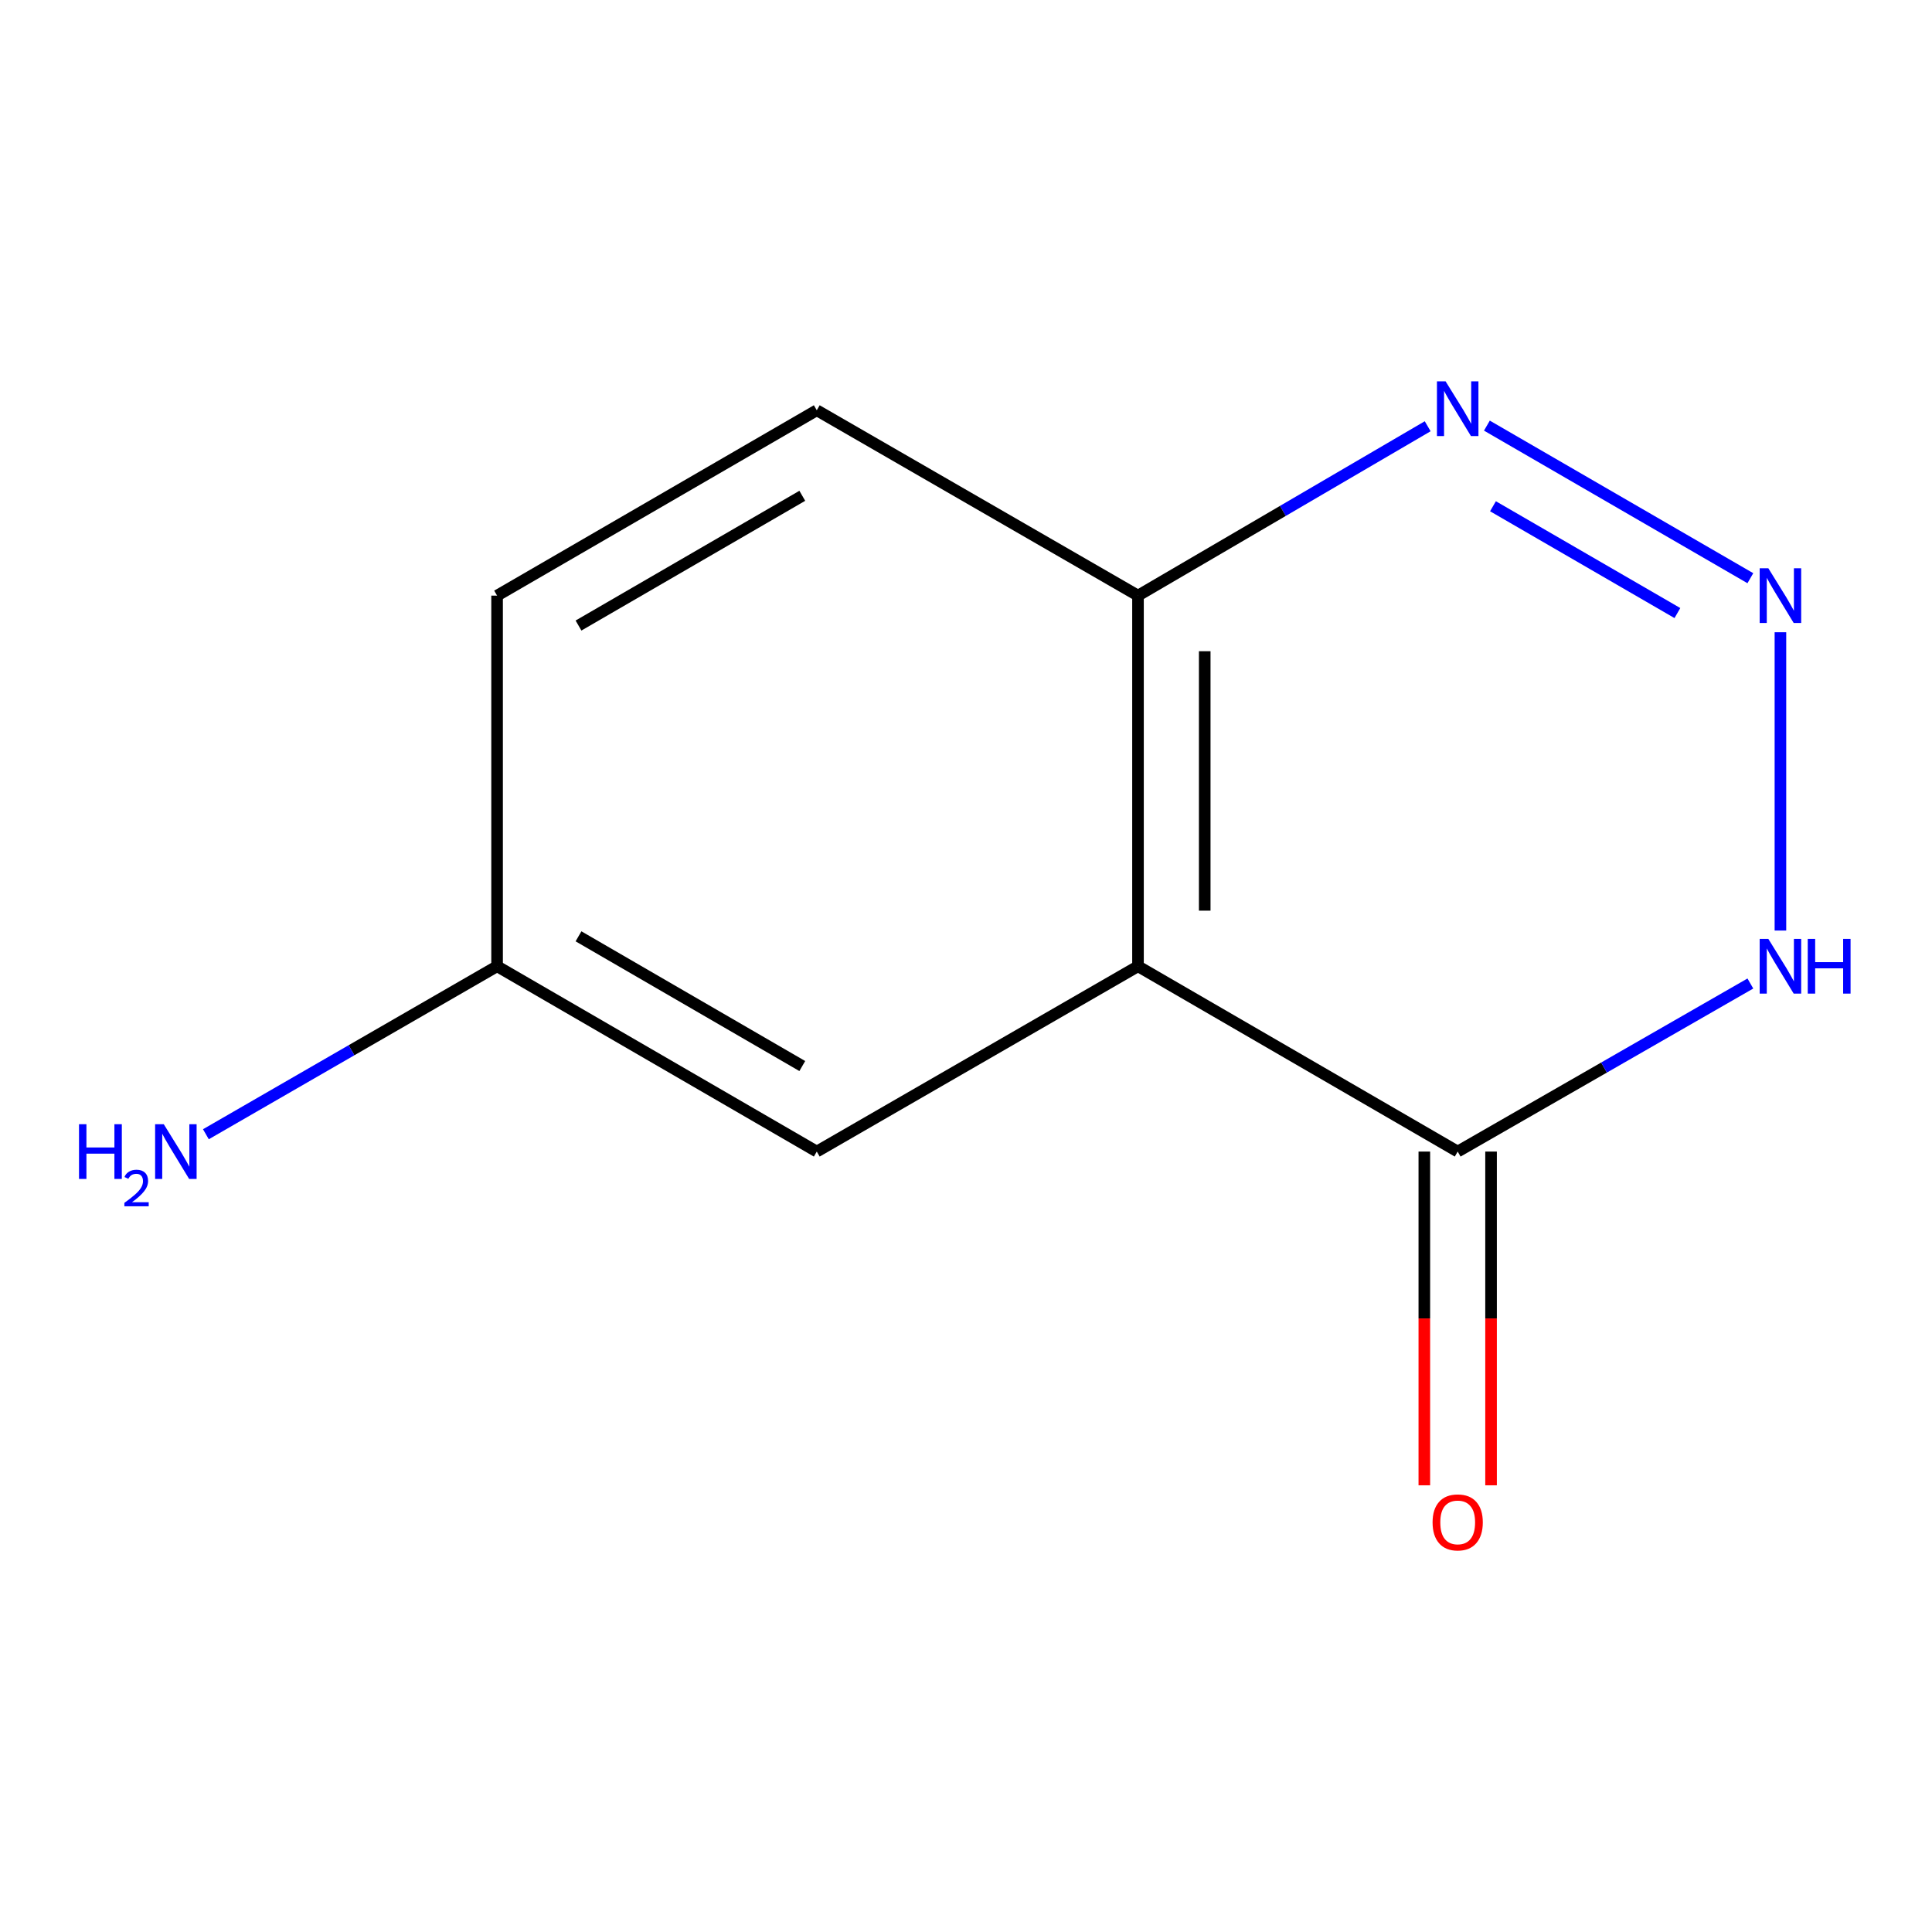 <?xml version='1.0' encoding='iso-8859-1'?>
<svg version='1.1' baseProfile='full'
              xmlns='http://www.w3.org/2000/svg'
                      xmlns:rdkit='http://www.rdkit.org/xml'
                      xmlns:xlink='http://www.w3.org/1999/xlink'
                  xml:space='preserve'
width='1000px' height='1000px' viewBox='0 0 1000 1000'>
<!-- END OF HEADER -->
<rect style='opacity:1.0;fill:#FFFFFF;stroke:none' width='1000' height='1000' x='0' y='0'> </rect>
<path class='bond-2' d='M 921.547,327.248 L 921.547,481.648' style='fill:none;fill-rule:evenodd;stroke:#0000FF;stroke-width:6px;stroke-linecap:butt;stroke-linejoin:miter;stroke-opacity:1' />
<path class='bond-3' d='M 905.981,299.277 L 769.615,220.302' style='fill:none;fill-rule:evenodd;stroke:#0000FF;stroke-width:6px;stroke-linecap:butt;stroke-linejoin:miter;stroke-opacity:1' />
<path class='bond-3' d='M 868.217,317.318 L 772.761,262.036' style='fill:none;fill-rule:evenodd;stroke:#0000FF;stroke-width:6px;stroke-linecap:butt;stroke-linejoin:miter;stroke-opacity:1' />
<path class='bond-0' d='M 589.025,500.13 L 589.025,308.292' style='fill:none;fill-rule:evenodd;stroke:#000000;stroke-width:6px;stroke-linecap:butt;stroke-linejoin:miter;stroke-opacity:1' />
<path class='bond-0' d='M 623.562,471.354 L 623.562,337.068' style='fill:none;fill-rule:evenodd;stroke:#000000;stroke-width:6px;stroke-linecap:butt;stroke-linejoin:miter;stroke-opacity:1' />
<path class='bond-5' d='M 589.025,500.13 L 422.763,596.049' style='fill:none;fill-rule:evenodd;stroke:#000000;stroke-width:6px;stroke-linecap:butt;stroke-linejoin:miter;stroke-opacity:1' />
<path class='bond-11' d='M 589.025,500.13 L 754.499,596.049' style='fill:none;fill-rule:evenodd;stroke:#000000;stroke-width:6px;stroke-linecap:butt;stroke-linejoin:miter;stroke-opacity:1' />
<path class='bond-1' d='M 754.499,596.049 L 830.245,552.556' style='fill:none;fill-rule:evenodd;stroke:#000000;stroke-width:6px;stroke-linecap:butt;stroke-linejoin:miter;stroke-opacity:1' />
<path class='bond-1' d='M 830.245,552.556 L 905.991,509.062' style='fill:none;fill-rule:evenodd;stroke:#0000FF;stroke-width:6px;stroke-linecap:butt;stroke-linejoin:miter;stroke-opacity:1' />
<path class='bond-6' d='M 737.23,596.049 L 737.23,682.42' style='fill:none;fill-rule:evenodd;stroke:#000000;stroke-width:6px;stroke-linecap:butt;stroke-linejoin:miter;stroke-opacity:1' />
<path class='bond-6' d='M 737.23,682.42 L 737.23,768.791' style='fill:none;fill-rule:evenodd;stroke:#FF0000;stroke-width:6px;stroke-linecap:butt;stroke-linejoin:miter;stroke-opacity:1' />
<path class='bond-6' d='M 771.768,596.049 L 771.768,682.42' style='fill:none;fill-rule:evenodd;stroke:#000000;stroke-width:6px;stroke-linecap:butt;stroke-linejoin:miter;stroke-opacity:1' />
<path class='bond-6' d='M 771.768,682.42 L 771.768,768.791' style='fill:none;fill-rule:evenodd;stroke:#FF0000;stroke-width:6px;stroke-linecap:butt;stroke-linejoin:miter;stroke-opacity:1' />
<path class='bond-4' d='M 738.967,220.628 L 663.996,264.46' style='fill:none;fill-rule:evenodd;stroke:#0000FF;stroke-width:6px;stroke-linecap:butt;stroke-linejoin:miter;stroke-opacity:1' />
<path class='bond-4' d='M 663.996,264.46 L 589.025,308.292' style='fill:none;fill-rule:evenodd;stroke:#000000;stroke-width:6px;stroke-linecap:butt;stroke-linejoin:miter;stroke-opacity:1' />
<path class='bond-7' d='M 589.025,308.292 L 422.763,212.353' style='fill:none;fill-rule:evenodd;stroke:#000000;stroke-width:6px;stroke-linecap:butt;stroke-linejoin:miter;stroke-opacity:1' />
<path class='bond-12' d='M 422.763,596.049 L 257.289,500.13' style='fill:none;fill-rule:evenodd;stroke:#000000;stroke-width:6px;stroke-linecap:butt;stroke-linejoin:miter;stroke-opacity:1' />
<path class='bond-12' d='M 415.263,551.781 L 299.431,484.637' style='fill:none;fill-rule:evenodd;stroke:#000000;stroke-width:6px;stroke-linecap:butt;stroke-linejoin:miter;stroke-opacity:1' />
<path class='bond-10' d='M 422.763,212.353 L 257.289,308.292' style='fill:none;fill-rule:evenodd;stroke:#000000;stroke-width:6px;stroke-linecap:butt;stroke-linejoin:miter;stroke-opacity:1' />
<path class='bond-10' d='M 415.265,256.623 L 299.433,323.78' style='fill:none;fill-rule:evenodd;stroke:#000000;stroke-width:6px;stroke-linecap:butt;stroke-linejoin:miter;stroke-opacity:1' />
<path class='bond-8' d='M 257.289,500.13 L 257.289,308.292' style='fill:none;fill-rule:evenodd;stroke:#000000;stroke-width:6px;stroke-linecap:butt;stroke-linejoin:miter;stroke-opacity:1' />
<path class='bond-9' d='M 257.289,500.13 L 181.927,543.608' style='fill:none;fill-rule:evenodd;stroke:#000000;stroke-width:6px;stroke-linecap:butt;stroke-linejoin:miter;stroke-opacity:1' />
<path class='bond-9' d='M 181.927,543.608 L 106.566,587.085' style='fill:none;fill-rule:evenodd;stroke:#0000FF;stroke-width:6px;stroke-linecap:butt;stroke-linejoin:miter;stroke-opacity:1' />
<path  class='atom-0' d='M 915.287 294.132
L 924.567 309.132
Q 925.487 310.612, 926.967 313.292
Q 928.447 315.972, 928.527 316.132
L 928.527 294.132
L 932.287 294.132
L 932.287 322.452
L 928.407 322.452
L 918.447 306.052
Q 917.287 304.132, 916.047 301.932
Q 914.847 299.732, 914.487 299.052
L 914.487 322.452
L 910.807 322.452
L 910.807 294.132
L 915.287 294.132
' fill='#0000FF'/>
<path  class='atom-3' d='M 915.287 485.97
L 924.567 500.97
Q 925.487 502.45, 926.967 505.13
Q 928.447 507.81, 928.527 507.97
L 928.527 485.97
L 932.287 485.97
L 932.287 514.29
L 928.407 514.29
L 918.447 497.89
Q 917.287 495.97, 916.047 493.77
Q 914.847 491.57, 914.487 490.89
L 914.487 514.29
L 910.807 514.29
L 910.807 485.97
L 915.287 485.97
' fill='#0000FF'/>
<path  class='atom-3' d='M 935.687 485.97
L 939.527 485.97
L 939.527 498.01
L 954.007 498.01
L 954.007 485.97
L 957.847 485.97
L 957.847 514.29
L 954.007 514.29
L 954.007 501.21
L 939.527 501.21
L 939.527 514.29
L 935.687 514.29
L 935.687 485.97
' fill='#0000FF'/>
<path  class='atom-4' d='M 748.239 197.387
L 757.519 212.387
Q 758.439 213.867, 759.919 216.547
Q 761.399 219.227, 761.479 219.387
L 761.479 197.387
L 765.239 197.387
L 765.239 225.707
L 761.359 225.707
L 751.399 209.307
Q 750.239 207.387, 748.999 205.187
Q 747.799 202.987, 747.439 202.307
L 747.439 225.707
L 743.759 225.707
L 743.759 197.387
L 748.239 197.387
' fill='#0000FF'/>
<path  class='atom-7' d='M 741.499 787.987
Q 741.499 781.187, 744.859 777.387
Q 748.219 773.587, 754.499 773.587
Q 760.779 773.587, 764.139 777.387
Q 767.499 781.187, 767.499 787.987
Q 767.499 794.867, 764.099 798.787
Q 760.699 802.667, 754.499 802.667
Q 748.259 802.667, 744.859 798.787
Q 741.499 794.907, 741.499 787.987
M 754.499 799.467
Q 758.819 799.467, 761.139 796.587
Q 763.499 793.667, 763.499 787.987
Q 763.499 782.427, 761.139 779.627
Q 758.819 776.787, 754.499 776.787
Q 750.179 776.787, 747.819 779.587
Q 745.499 782.387, 745.499 787.987
Q 745.499 793.707, 747.819 796.587
Q 750.179 799.467, 754.499 799.467
' fill='#FF0000'/>
<path  class='atom-10' d='M 40.895 581.889
L 44.735 581.889
L 44.735 593.929
L 59.215 593.929
L 59.215 581.889
L 63.055 581.889
L 63.055 610.209
L 59.215 610.209
L 59.215 597.129
L 44.735 597.129
L 44.735 610.209
L 40.895 610.209
L 40.895 581.889
' fill='#0000FF'/>
<path  class='atom-10' d='M 64.427 609.216
Q 65.114 607.447, 66.751 606.47
Q 68.388 605.467, 70.658 605.467
Q 73.483 605.467, 75.067 606.998
Q 76.651 608.529, 76.651 611.249
Q 76.651 614.021, 74.591 616.608
Q 72.559 619.195, 68.335 622.257
L 76.968 622.257
L 76.968 624.369
L 64.375 624.369
L 64.375 622.601
Q 67.859 620.119, 69.919 618.271
Q 72.004 616.423, 73.007 614.76
Q 74.011 613.097, 74.011 611.381
Q 74.011 609.585, 73.113 608.582
Q 72.216 607.579, 70.658 607.579
Q 69.153 607.579, 68.15 608.186
Q 67.147 608.793, 66.434 610.14
L 64.427 609.216
' fill='#0000FF'/>
<path  class='atom-10' d='M 84.767 581.889
L 94.047 596.889
Q 94.968 598.369, 96.448 601.049
Q 97.927 603.729, 98.007 603.889
L 98.007 581.889
L 101.767 581.889
L 101.767 610.209
L 97.888 610.209
L 87.927 593.809
Q 86.767 591.889, 85.528 589.689
Q 84.328 587.489, 83.968 586.809
L 83.968 610.209
L 80.287 610.209
L 80.287 581.889
L 84.767 581.889
' fill='#0000FF'/>
</svg>
